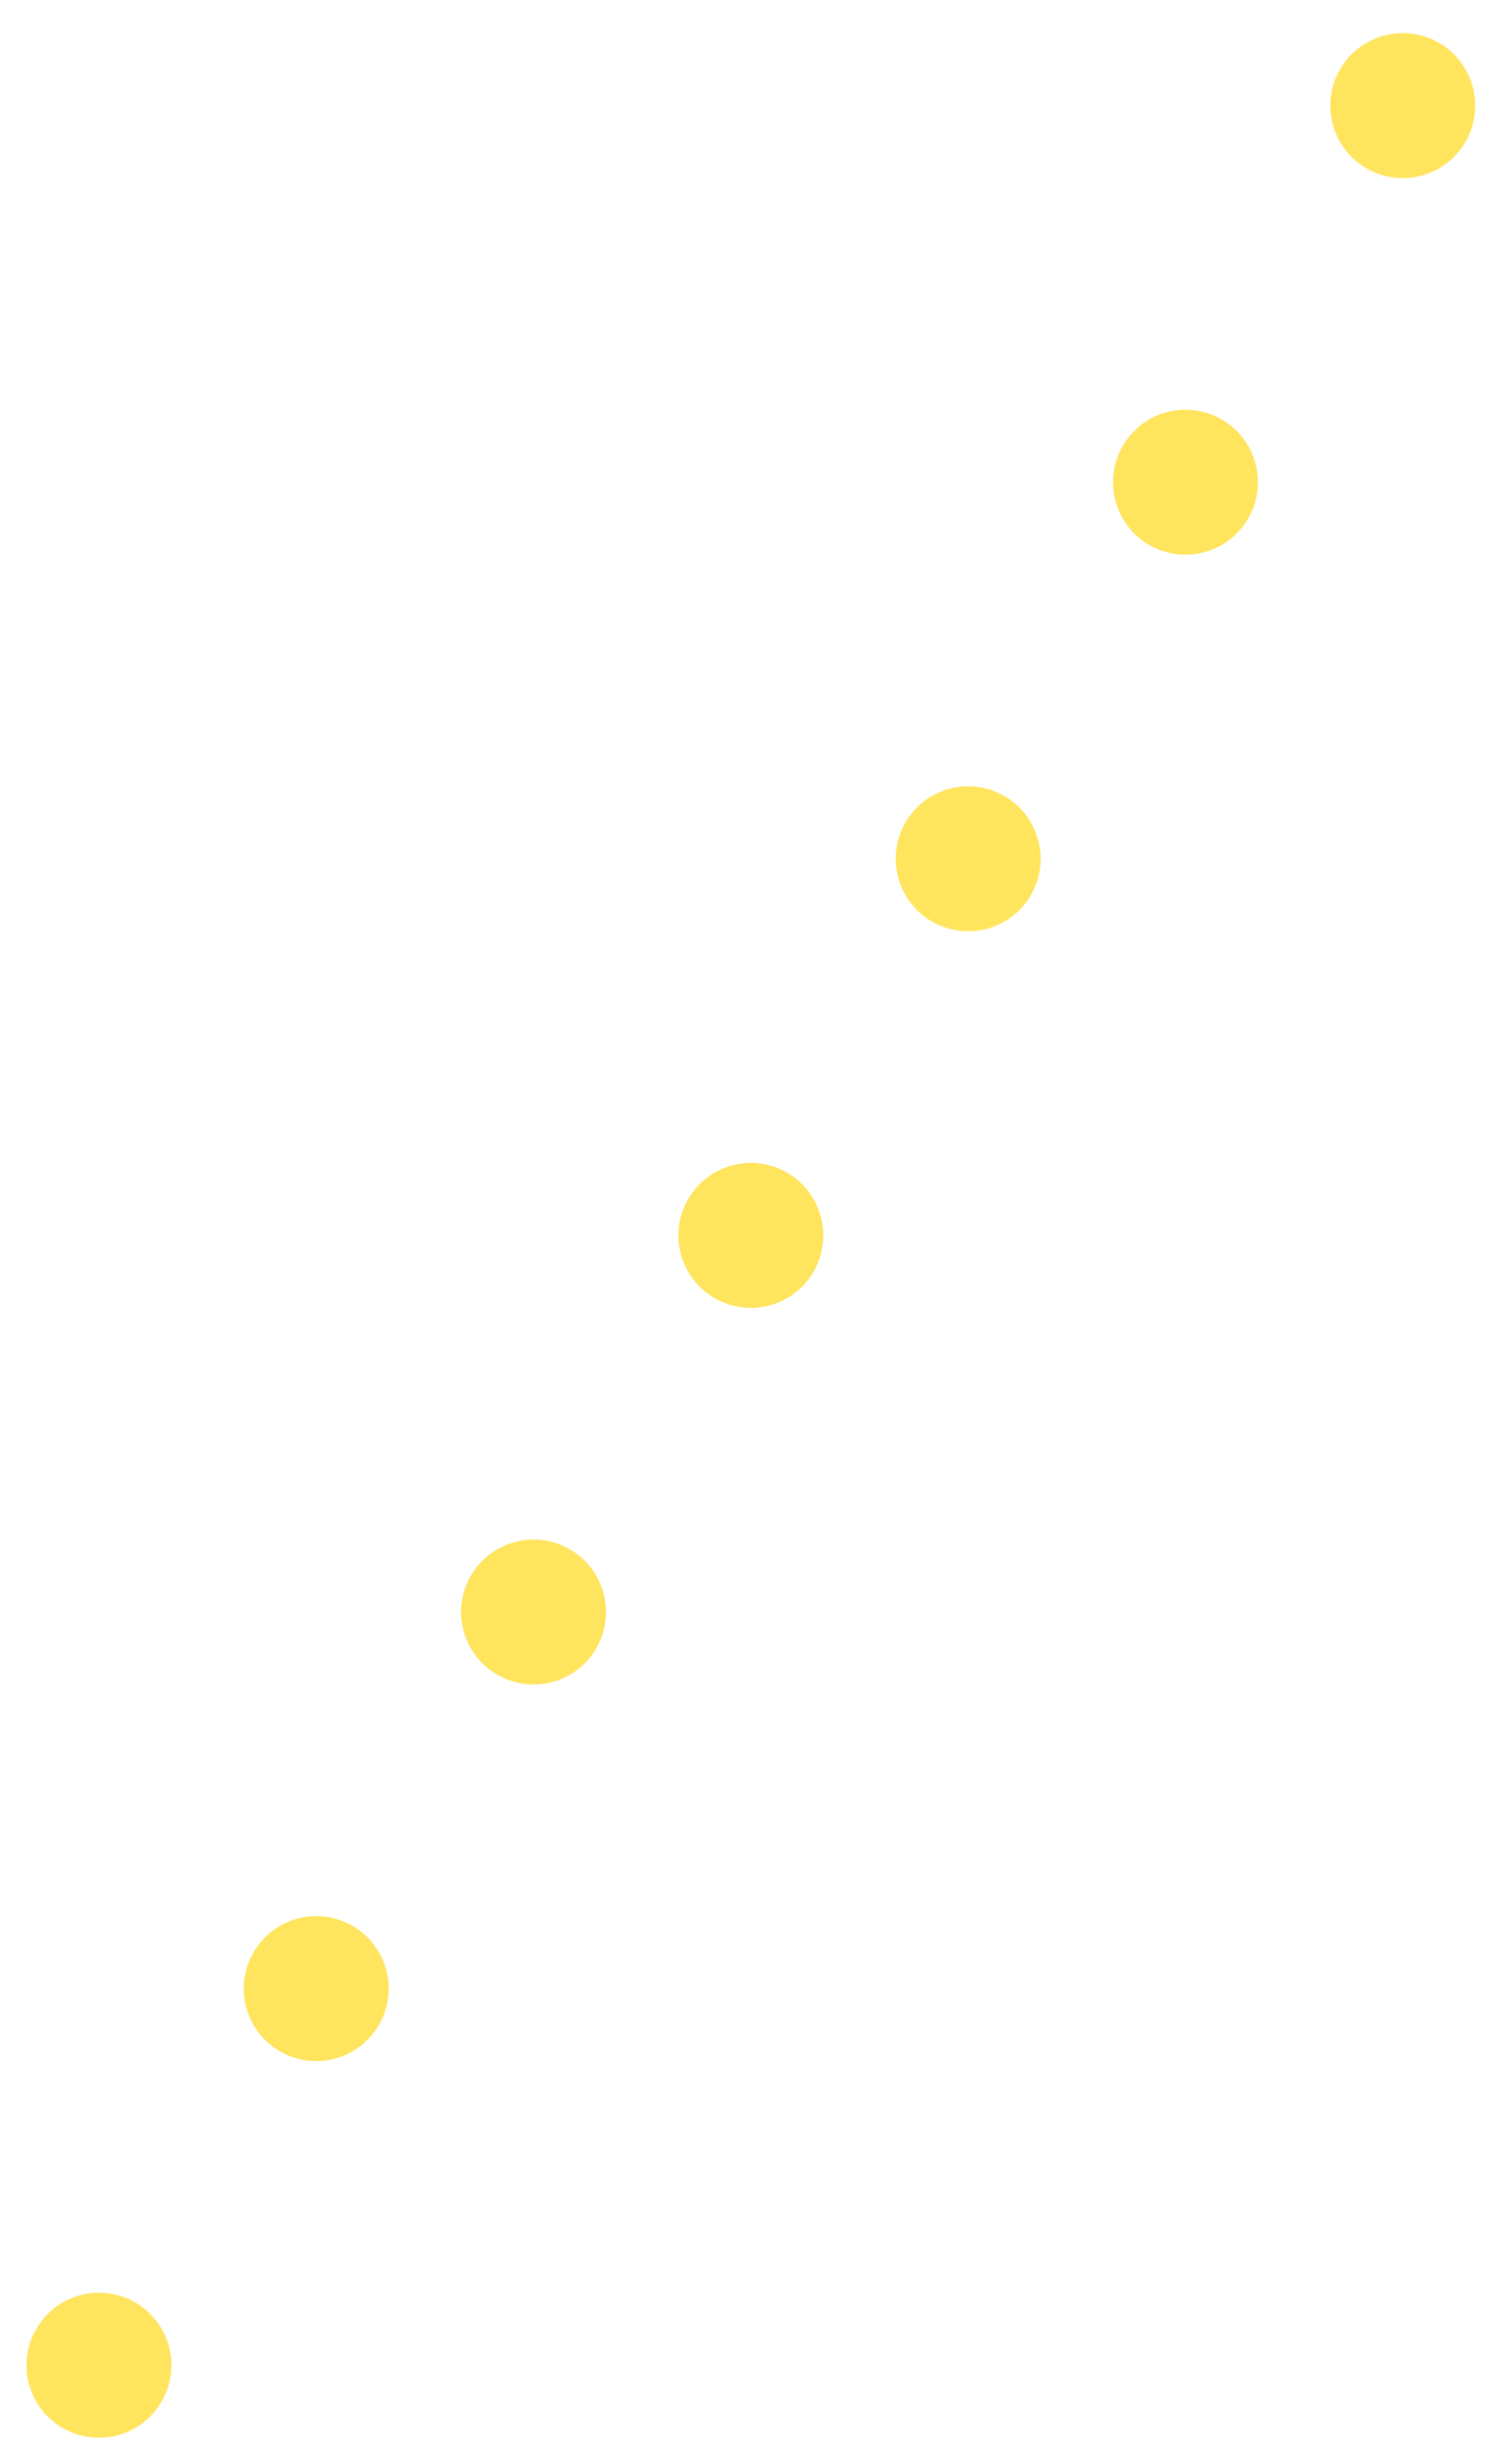 <svg width="83" height="136" viewBox="0 0 83 136" fill="none" xmlns="http://www.w3.org/2000/svg">
<circle cx="5.464" cy="130.536" r="4" transform="rotate(-60 5.464 130.536)" fill="#FFE45D"/>
<circle cx="17.464" cy="109.751" r="4" transform="rotate(-60 17.464 109.751)" fill="#FFE45D"/>
<circle cx="29.464" cy="88.967" r="4" transform="rotate(-60 29.464 88.967)" fill="#FFE45D"/>
<circle cx="41.464" cy="68.182" r="4" transform="rotate(-60 41.464 68.182)" fill="#FFE45D"/>
<circle cx="53.464" cy="47.397" r="4" transform="rotate(-60 53.464 47.397)" fill="#FFE45D"/>
<circle cx="65.464" cy="26.613" r="4" transform="rotate(-60 65.464 26.613)" fill="#FFE45D"/>
<circle cx="77.464" cy="5.828" r="4" transform="rotate(-60 77.464 5.828)" fill="#FFE45D"/>
</svg>
